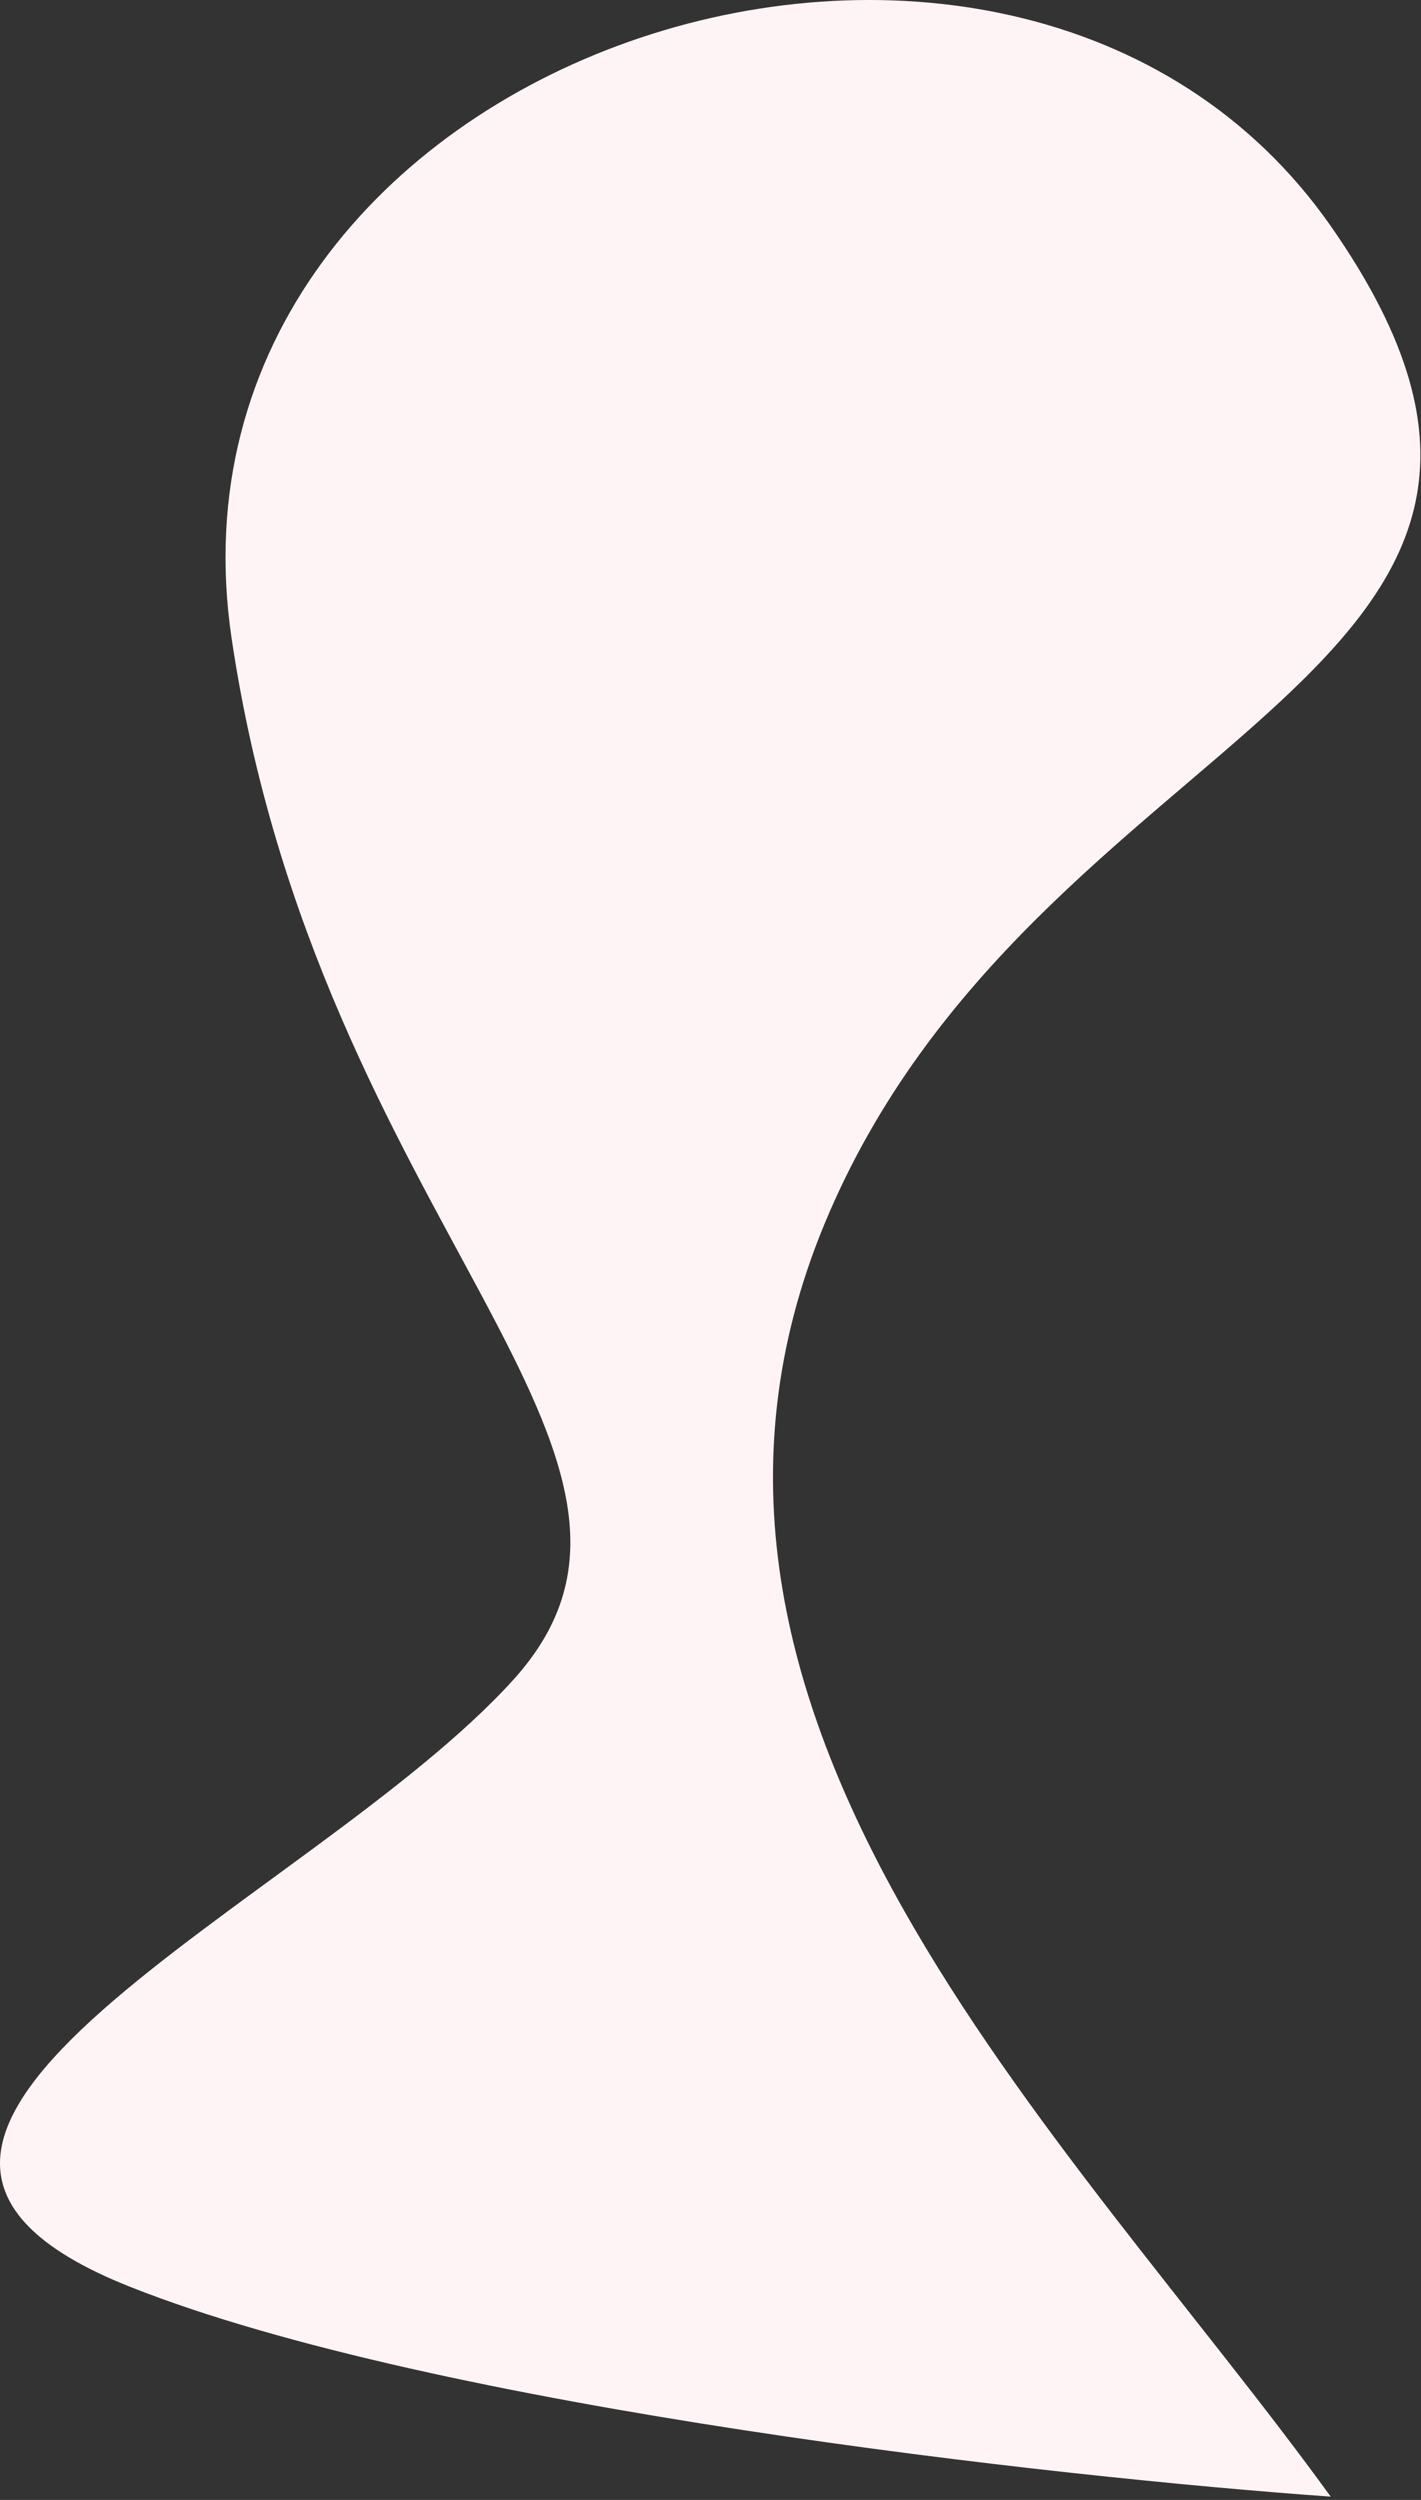 <?xml version="1.0" encoding="utf-8"?>
<svg xmlns="http://www.w3.org/2000/svg" fill="none" height="100%" overflow="visible" preserveAspectRatio="none" style="display: block;" viewBox="0 0 269 473" width="100%">
<rect x="0" y="0" width="269" height="473" fill="#333333" stroke="none"/>
<path d="M251.905 42.754C312.134 128.951 195.78 135.792 156.083 231.567C117.583 324.457 202.101 403.634 251.905 472.374C200.346 468.725 82.717 455.681 24.677 432.695C-47.871 403.963 58.899 360.18 97.227 317.765C135.554 275.35 60.266 231.567 43.84 120.742C27.414 9.916 191.676 -43.444 251.905 42.754Z" fill="#FFF4F5" id="Vector 1919"/>
</svg>